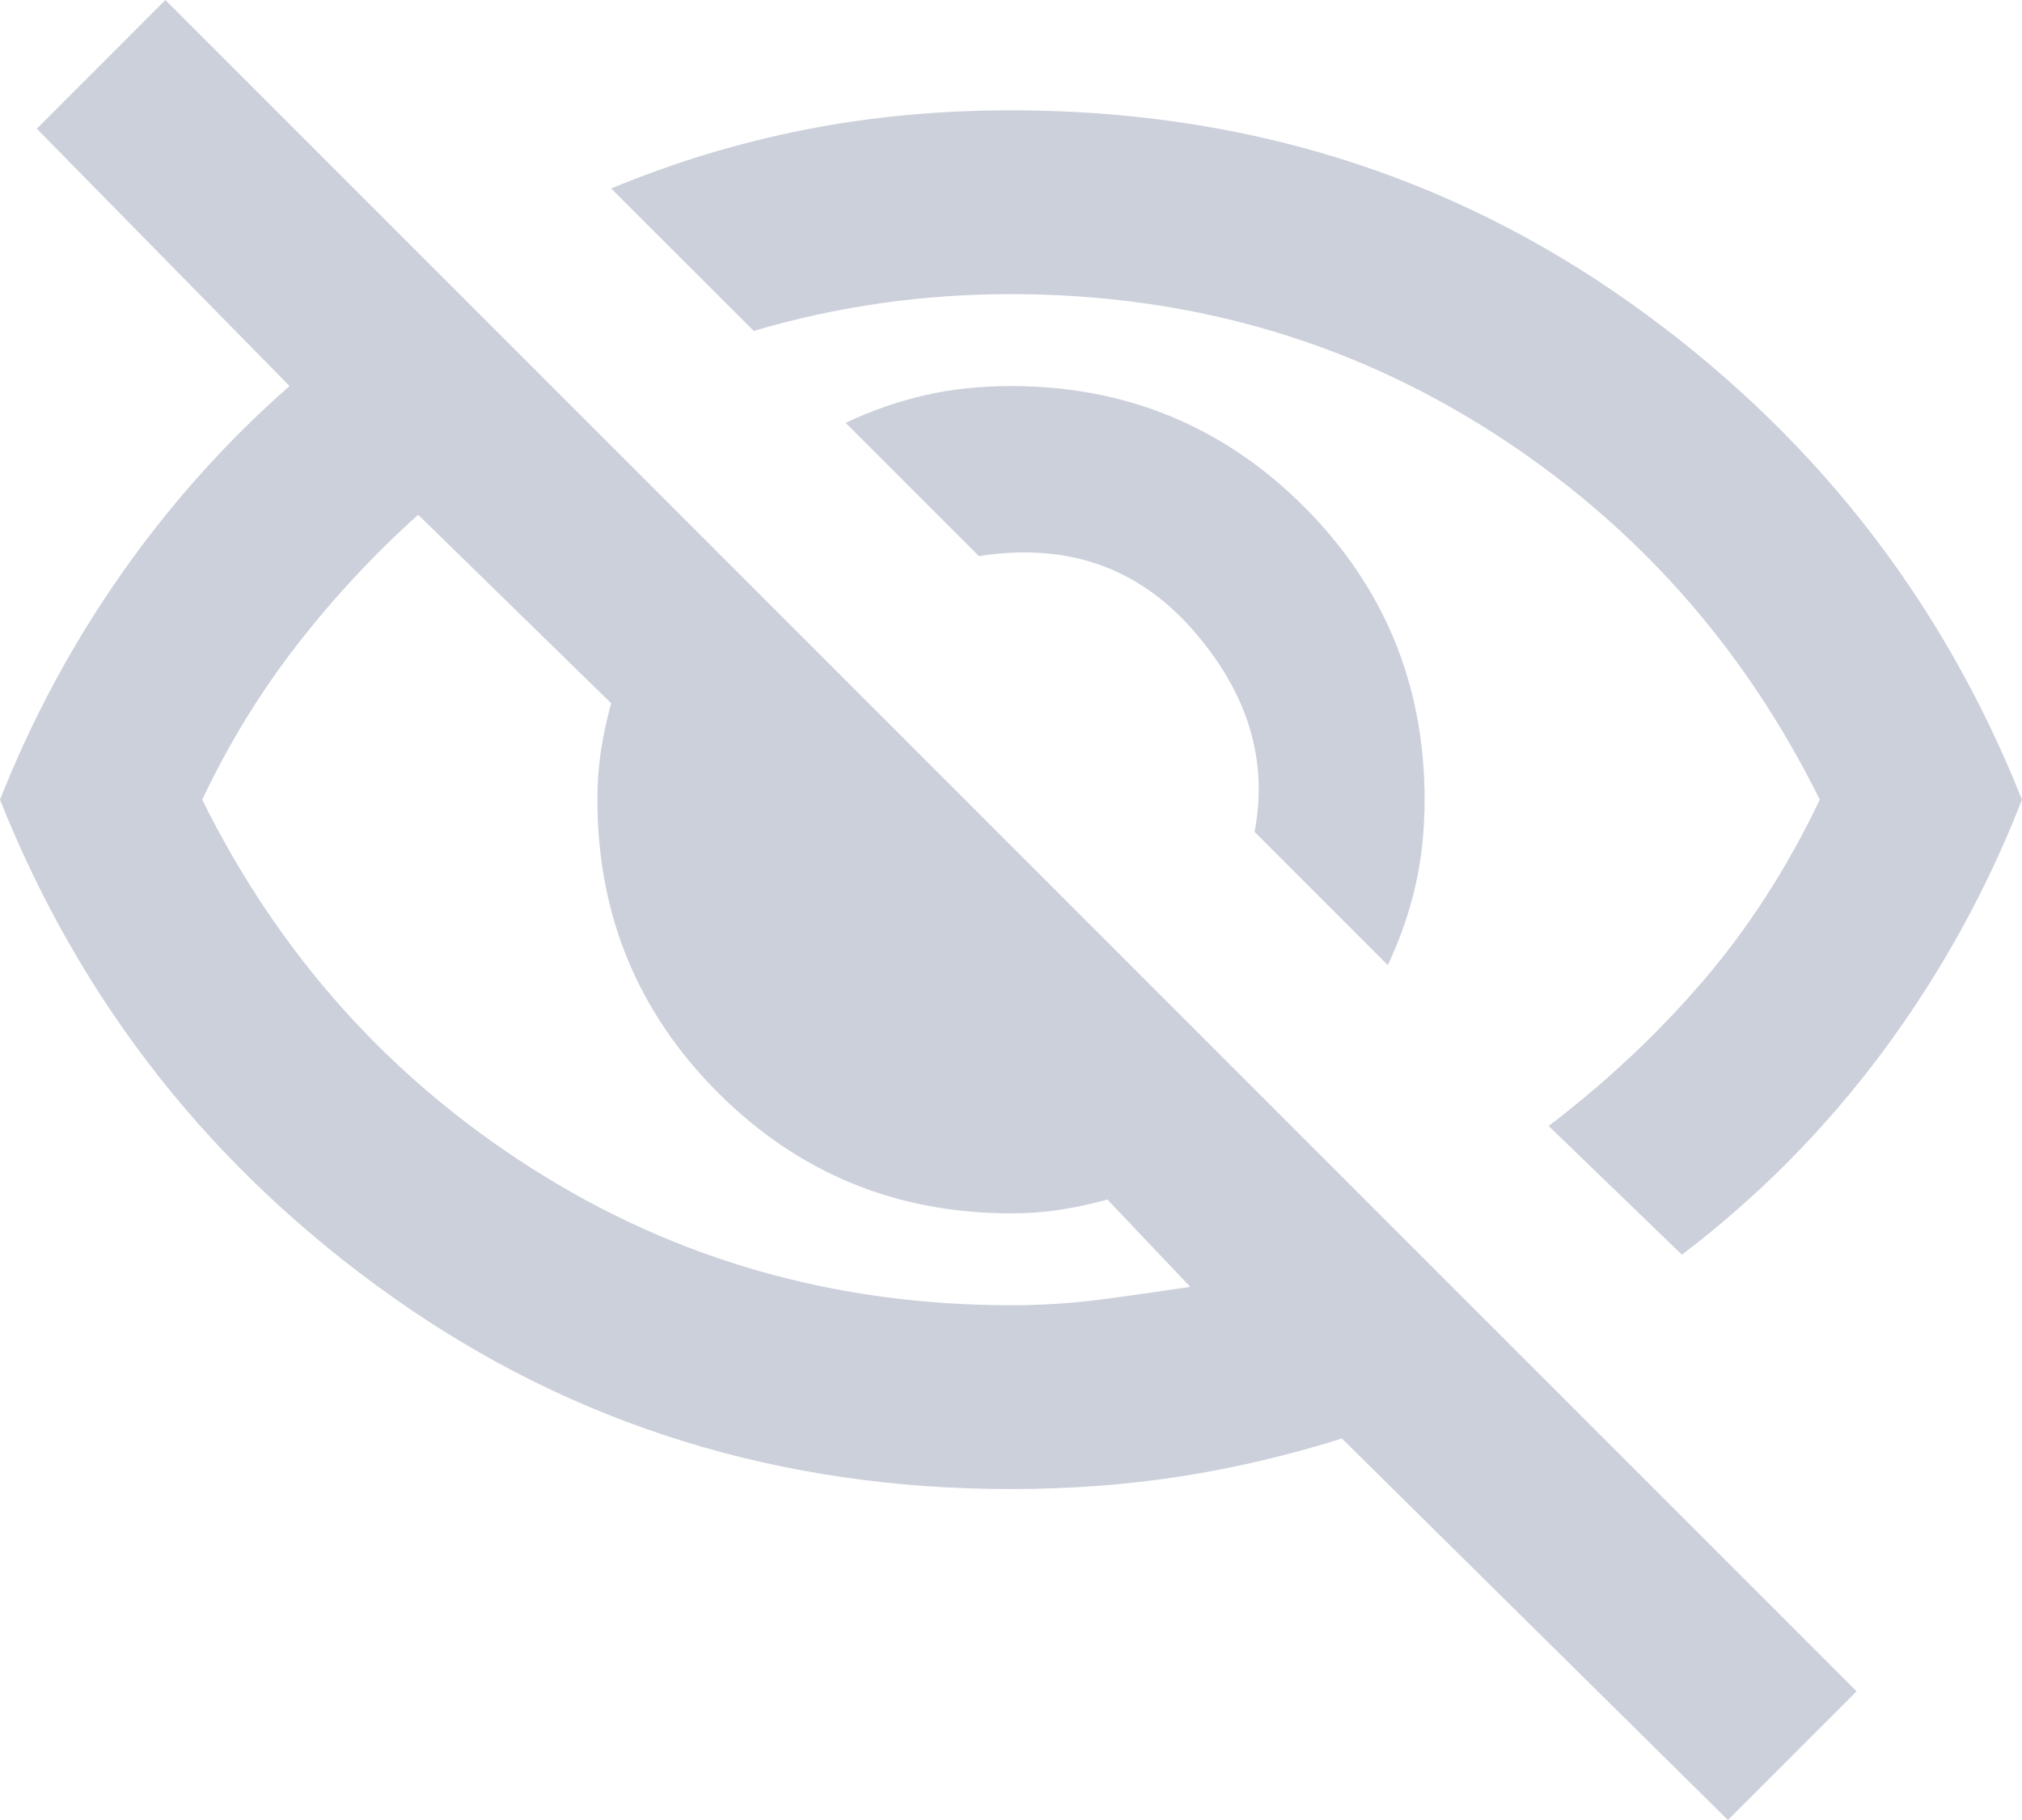 <svg width="20" height="18" viewBox="0 0 20 18" fill="none" xmlns="http://www.w3.org/2000/svg">
<path d="M13.727 9.545L12.409 8.227C12.546 7.515 12.341 6.848 11.796 6.227C11.25 5.606 10.546 5.364 9.682 5.5L8.364 4.182C8.621 4.061 8.882 3.97 9.147 3.909C9.413 3.848 9.697 3.818 10 3.818C11.136 3.818 12.102 4.216 12.898 5.011C13.693 5.807 14.091 6.773 14.091 7.909C14.091 8.212 14.061 8.496 14 8.762C13.939 9.027 13.848 9.288 13.727 9.545ZM16.636 12.409L15.318 11.136C15.894 10.697 16.405 10.216 16.853 9.693C17.299 9.17 17.682 8.576 18 7.909C17.242 6.379 16.155 5.163 14.738 4.261C13.322 3.36 11.742 2.909 10 2.909C9.561 2.909 9.129 2.939 8.705 3C8.28 3.061 7.864 3.152 7.455 3.273L6.045 1.864C6.667 1.606 7.303 1.413 7.955 1.284C8.606 1.155 9.288 1.091 10 1.091C12.288 1.091 14.326 1.723 16.114 2.988C17.901 4.254 19.197 5.894 20 7.909C19.651 8.803 19.193 9.633 18.625 10.398C18.057 11.163 17.394 11.833 16.636 12.409ZM17.091 18L13.273 14.227C12.742 14.394 12.209 14.519 11.671 14.603C11.133 14.686 10.576 14.727 10 14.727C7.712 14.727 5.674 14.095 3.886 12.83C2.098 11.565 0.803 9.924 0 7.909C0.318 7.106 0.72 6.36 1.205 5.67C1.689 4.981 2.242 4.364 2.864 3.818L0.364 1.273L1.636 0L18.364 16.727L17.091 18ZM4.136 5.091C3.697 5.485 3.295 5.917 2.932 6.386C2.568 6.856 2.258 7.364 2 7.909C2.758 9.439 3.845 10.655 5.261 11.556C6.678 12.458 8.258 12.909 10 12.909C10.303 12.909 10.598 12.89 10.886 12.853C11.174 12.815 11.47 12.773 11.773 12.727L10.954 11.864C10.788 11.909 10.629 11.943 10.477 11.966C10.326 11.989 10.167 12 10 12C8.864 12 7.898 11.602 7.102 10.807C6.307 10.011 5.909 9.045 5.909 7.909C5.909 7.742 5.92 7.583 5.943 7.432C5.966 7.28 6 7.121 6.045 6.955L4.136 5.091Z" fill="#CCD0DB"/>
</svg>
